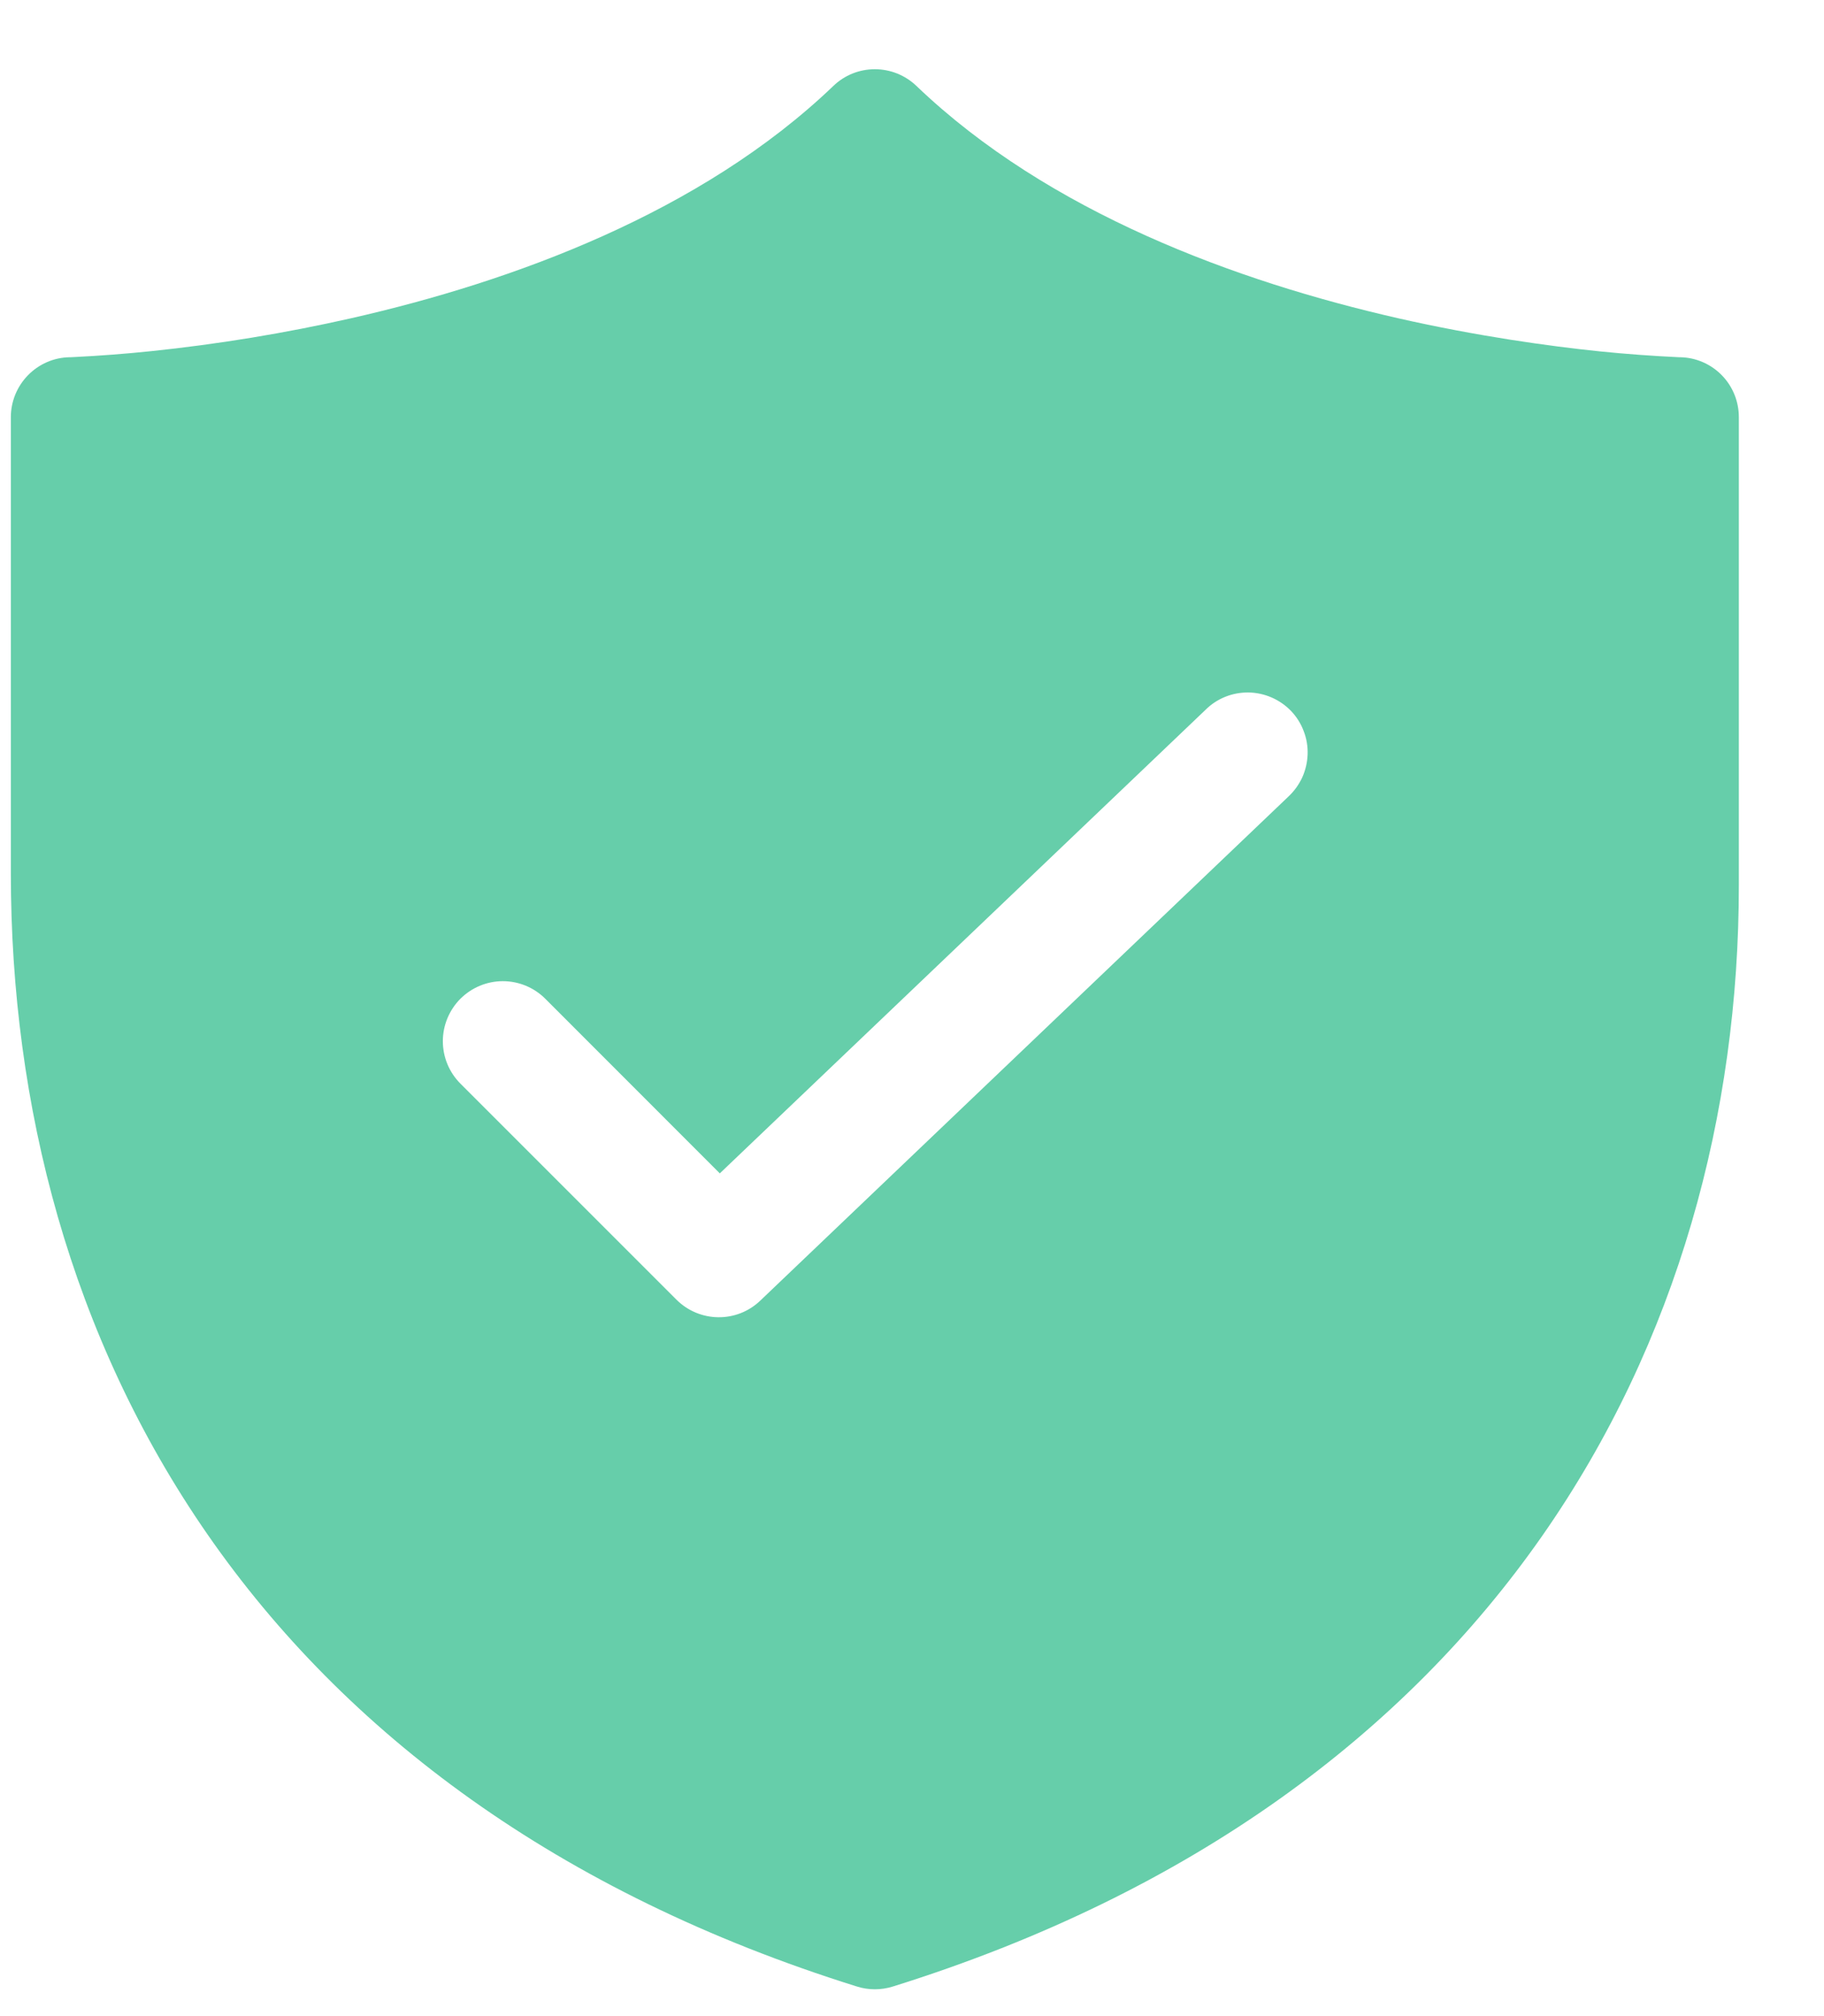<svg width="19" height="21" viewBox="0 0 19 21" fill="none" xmlns="http://www.w3.org/2000/svg">
<path d="M8.681 0.895C8.797 0.783 8.952 0.721 9.113 0.721C9.274 0.721 9.429 0.783 9.546 0.895C10.925 2.216 12.888 2.933 14.564 3.315C15.394 3.503 16.134 3.605 16.665 3.66C16.94 3.688 17.216 3.708 17.492 3.721H17.503C17.666 3.724 17.822 3.792 17.936 3.909C18.05 4.026 18.113 4.182 18.113 4.346V9.22C18.113 13.969 15.583 18.729 9.3 20.692C9.178 20.73 9.048 20.73 8.927 20.692C5.808 19.717 3.593 18.046 2.162 15.983C0.735 13.925 0.113 11.514 0.113 9.095V4.346C0.113 4.182 0.177 4.026 0.291 3.909C0.405 3.792 0.56 3.724 0.723 3.721H0.734L0.774 3.719C1.037 3.706 1.3 3.686 1.561 3.659C2.268 3.586 2.969 3.471 3.662 3.314C5.338 2.933 7.301 2.217 8.681 0.895ZM13.42 8.298C13.481 8.241 13.53 8.173 13.565 8.098C13.599 8.022 13.618 7.941 13.621 7.858C13.624 7.775 13.61 7.692 13.58 7.615C13.551 7.537 13.506 7.466 13.449 7.406C13.391 7.346 13.322 7.298 13.246 7.265C13.17 7.232 13.088 7.214 13.005 7.213C12.922 7.212 12.84 7.227 12.763 7.258C12.686 7.289 12.616 7.335 12.557 7.394L7.498 12.222L5.68 10.403C5.563 10.286 5.404 10.22 5.238 10.22C5.072 10.22 4.914 10.286 4.796 10.403C4.679 10.521 4.613 10.68 4.613 10.845C4.613 11.011 4.679 11.17 4.796 11.287L7.046 13.537C7.286 13.777 7.674 13.783 7.92 13.547L13.42 8.298Z" fill="#66CEAA"/>
</svg>

